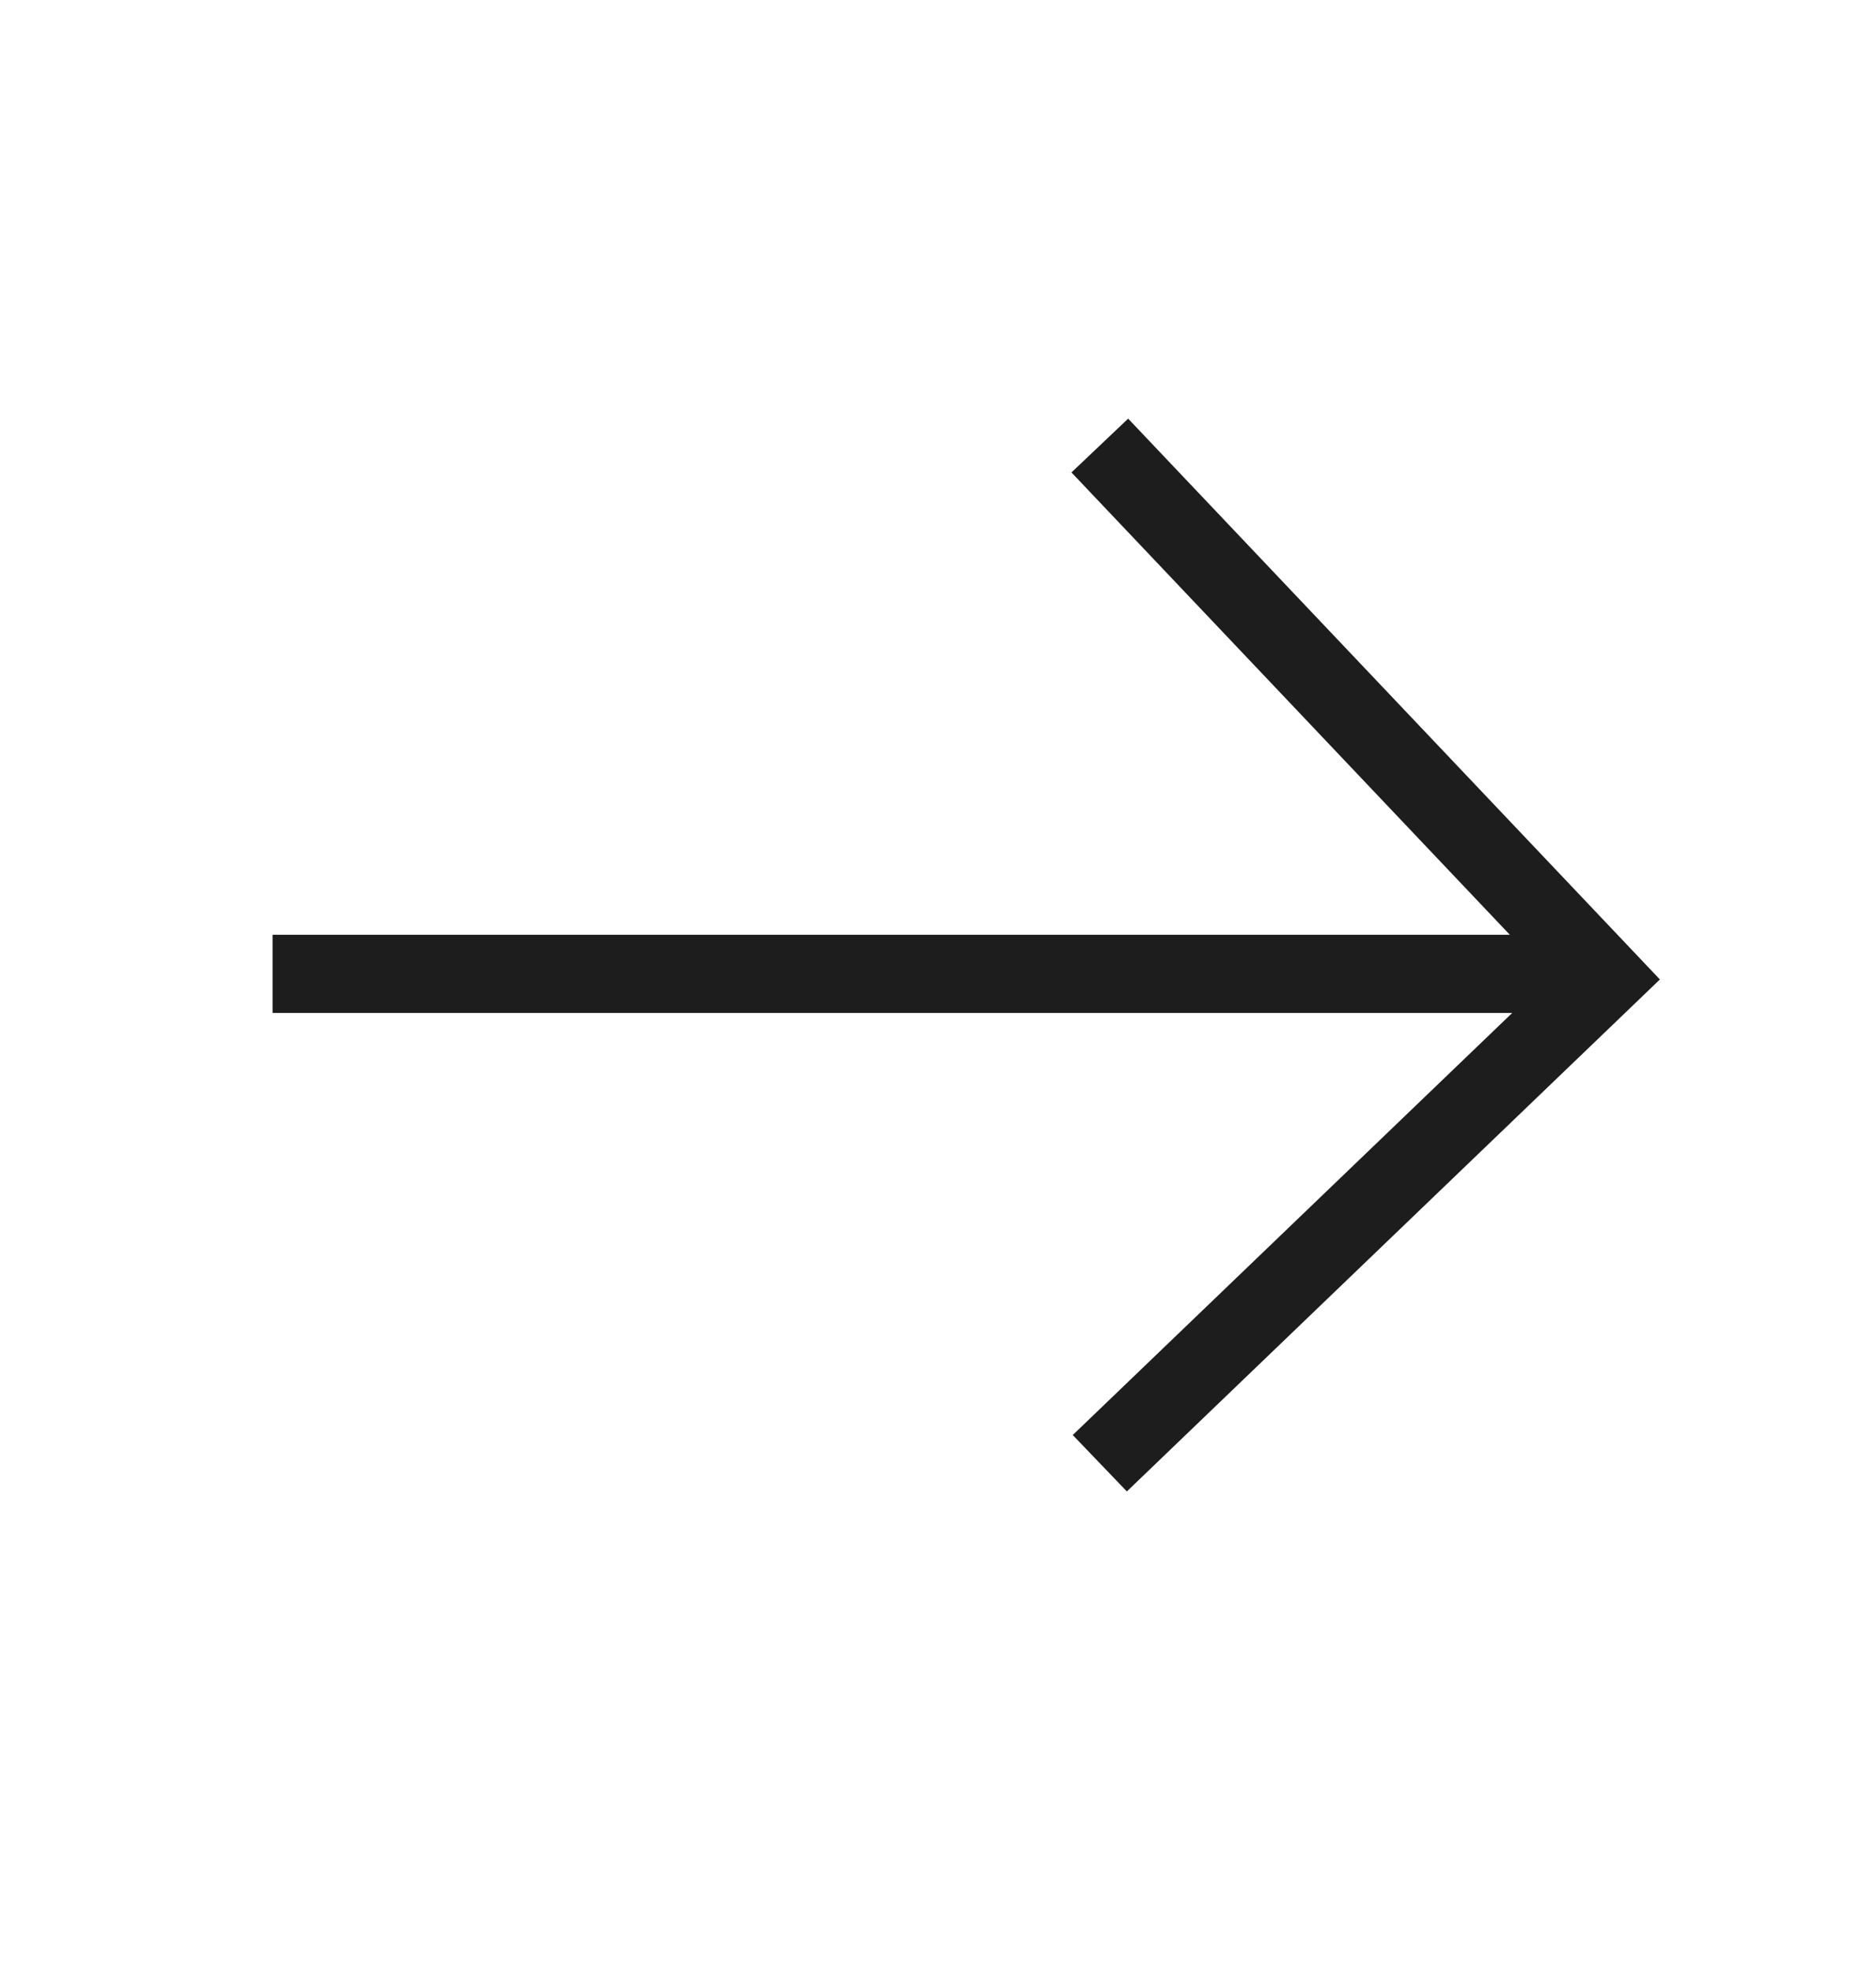 <?xml version="1.0" encoding="UTF-8"?> <svg xmlns="http://www.w3.org/2000/svg" width="20" height="21" viewBox="0 0 20 21" fill="none"><path d="M17.109 10.376H2.906" stroke="#1D1D1D" stroke-width="0.833"></path><path d="M11.725 4.747L17.109 10.422L11.725 15.59" stroke="#1D1D1D" stroke-width="0.833"></path></svg> 